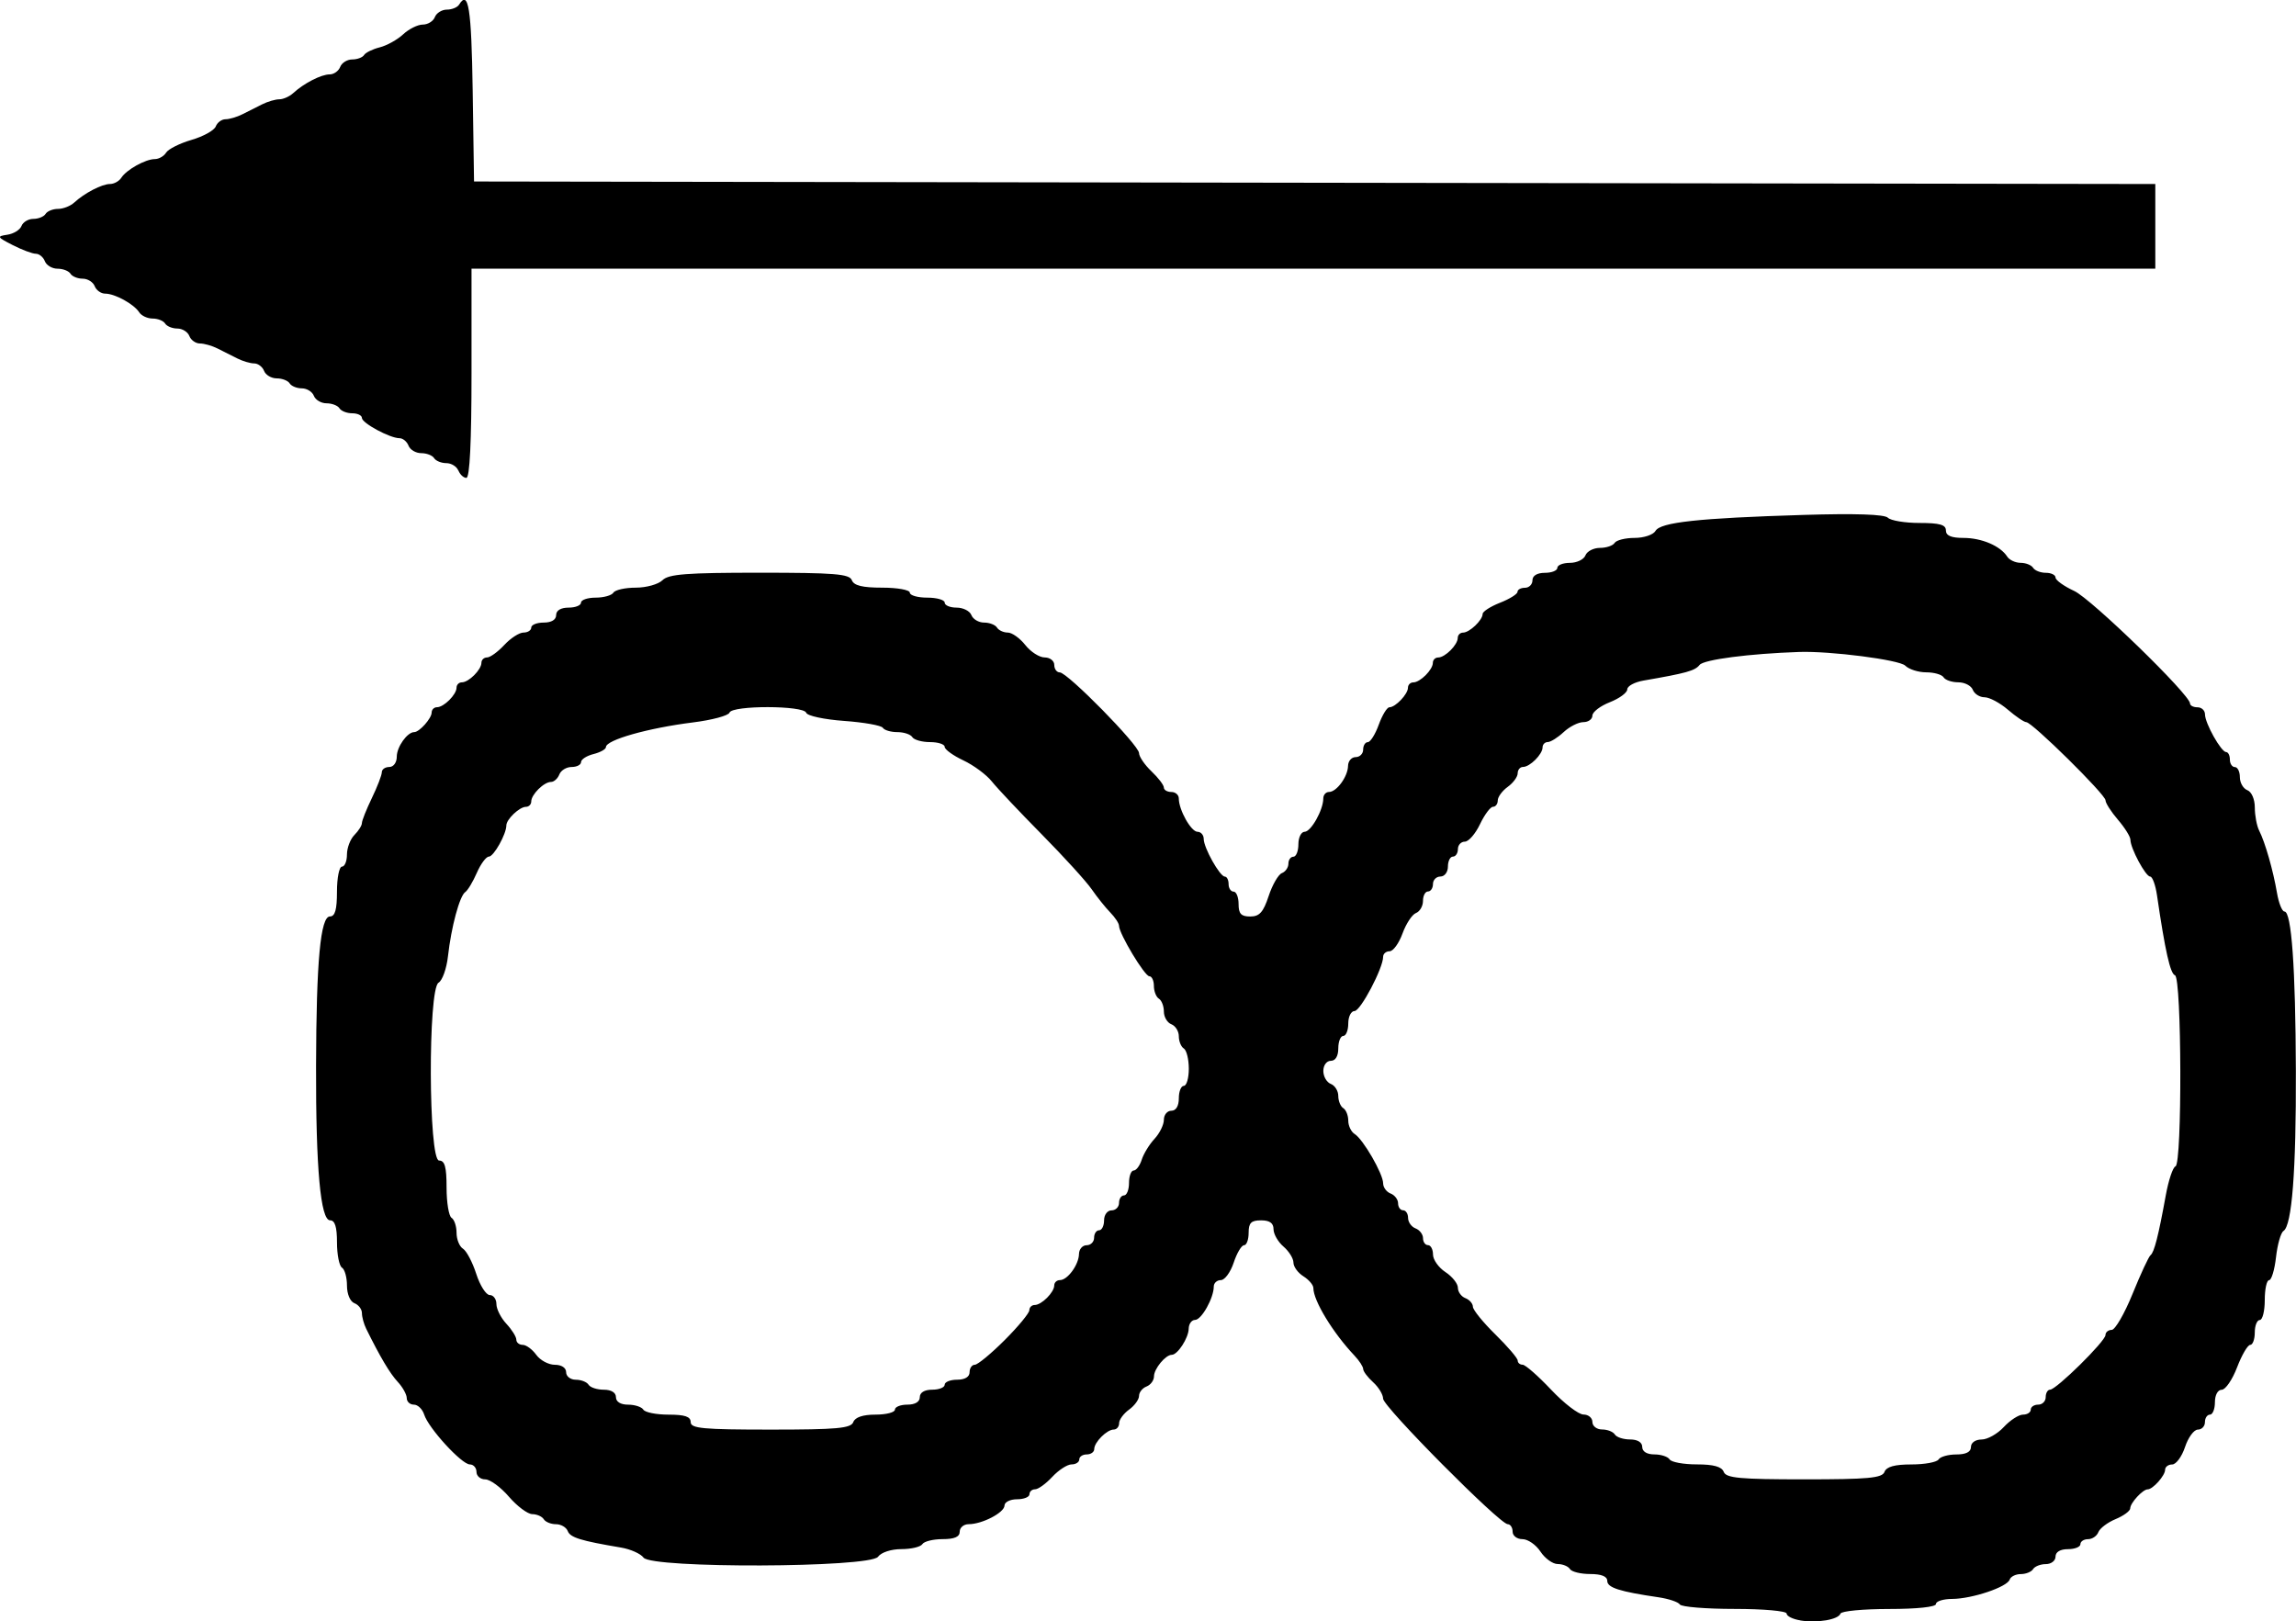 <?xml version="1.0" encoding="UTF-8" standalone="no"?>
<svg
   xmlns:dc="http://purl.org/dc/elements/1.1/"
   xmlns:cc="http://creativecommons.org/ns#"
   xmlns:rdf="http://www.w3.org/1999/02/22-rdf-syntax-ns#"
   xmlns:svg="http://www.w3.org/2000/svg"
   xmlns="http://www.w3.org/2000/svg"
   id="svg8"
   version="1.1"
   viewBox="0 0 121.946 86.11"
   height="86.11mm"
   width="121.946mm">
  <defs
     id="defs2" />
  <g
     transform="translate(156.88,-46.872)"
     id="layer1">
    <path
       id="path19"
       d="m -61.26,132.933 c -0.4,-0.063 -0.728,-0.226 -0.728,-0.362 0,-0.137 -1.228,-0.247 -2.763,-0.247 -1.519,0 -2.828,-0.106 -2.909,-0.237 -0.08,-0.13 -0.593,-0.302 -1.14,-0.382 -2.056,-0.3 -2.714,-0.511 -2.714,-0.867 0,-0.242 -0.311,-0.367 -0.91,-0.367 -0.501,0 -0.984,-0.119 -1.074,-0.265 -0.09,-0.146 -0.381,-0.265 -0.647,-0.265 -0.266,0 -0.678,-0.298 -0.917,-0.661 -0.238,-0.364 -0.669,-0.661 -0.956,-0.661 -0.289,0 -0.523,-0.178 -0.523,-0.397 0,-0.218 -0.117,-0.397 -0.259,-0.397 -0.424,0 -6.62,-6.241 -6.62,-6.668 0,-0.216 -0.238,-0.609 -0.529,-0.872 -0.291,-0.263 -0.529,-0.58 -0.529,-0.702 0,-0.123 -0.208,-0.444 -0.463,-0.713 -1.144,-1.209 -2.183,-2.917 -2.183,-3.589 0,-0.161 -0.238,-0.441 -0.529,-0.623 -0.291,-0.182 -0.529,-0.509 -0.529,-0.728 0,-0.218 -0.238,-0.601 -0.529,-0.85 -0.291,-0.249 -0.529,-0.665 -0.529,-0.923 0,-0.325 -0.204,-0.47 -0.661,-0.47 -0.529,0 -0.661,0.132 -0.661,0.661 0,0.364 -0.11,0.661 -0.244,0.661 -0.134,0 -0.382,0.417 -0.55,0.926 -0.168,0.509 -0.475,0.926 -0.682,0.926 -0.207,0 -0.376,0.155 -0.376,0.344 0,0.607 -0.651,1.768 -0.992,1.77 -0.182,10e-4 -0.335,0.21 -0.339,0.465 -0.009,0.495 -0.588,1.389 -0.9,1.389 -0.331,0 -0.944,0.743 -0.944,1.143 0,0.213 -0.179,0.456 -0.397,0.54 -0.218,0.084 -0.397,0.308 -0.397,0.499 0,0.191 -0.238,0.518 -0.529,0.728 -0.291,0.21 -0.529,0.534 -0.529,0.72 0,0.186 -0.128,0.338 -0.283,0.338 -0.366,0 -1.039,0.673 -1.039,1.039 0,0.156 -0.179,0.283 -0.397,0.283 -0.218,0 -0.397,0.119 -0.397,0.265 0,0.146 -0.184,0.265 -0.41,0.265 -0.225,0 -0.685,0.298 -1.023,0.661 -0.337,0.364 -0.748,0.661 -0.913,0.661 -0.165,0 -0.3,0.119 -0.3,0.265 0,0.146 -0.298,0.265 -0.661,0.265 -0.364,0 -0.662,0.149 -0.664,0.331 -0.002,0.375 -1.185,0.992 -1.903,0.992 -0.262,0 -0.476,0.179 -0.476,0.397 0,0.276 -0.278,0.397 -0.91,0.397 -0.501,0 -0.984,0.119 -1.074,0.265 -0.09,0.146 -0.59,0.265 -1.111,0.265 -0.547,0 -1.073,0.172 -1.245,0.407 -0.428,0.586 -12.028,0.627 -12.454,0.044 -0.152,-0.208 -0.692,-0.449 -1.2,-0.534 -2.15,-0.363 -2.693,-0.532 -2.825,-0.876 -0.077,-0.2 -0.358,-0.364 -0.625,-0.364 -0.267,0 -0.559,-0.119 -0.649,-0.265 -0.09,-0.146 -0.365,-0.267 -0.611,-0.27 -0.246,-0.003 -0.803,-0.42 -1.239,-0.926 -0.435,-0.506 -1.001,-0.92 -1.257,-0.92 -0.256,0 -0.466,-0.179 -0.466,-0.397 0,-0.218 -0.159,-0.397 -0.353,-0.397 -0.433,0 -2.196,-1.924 -2.425,-2.648 -0.092,-0.29 -0.338,-0.527 -0.546,-0.527 -0.208,0 -0.379,-0.156 -0.379,-0.347 0,-0.191 -0.214,-0.578 -0.476,-0.86 -0.42,-0.453 -0.935,-1.318 -1.678,-2.824 -0.125,-0.253 -0.227,-0.627 -0.227,-0.832 0,-0.205 -0.179,-0.441 -0.397,-0.524 -0.23,-0.088 -0.397,-0.484 -0.397,-0.939 0,-0.433 -0.119,-0.86 -0.265,-0.95 -0.146,-0.09 -0.265,-0.692 -0.265,-1.339 0,-0.826 -0.109,-1.175 -0.367,-1.175 -0.507,0 -0.759,-2.767 -0.745,-8.202 0.014,-5.563 0.235,-7.937 0.737,-7.937 0.273,0 0.374,-0.359 0.374,-1.323 0,-0.728 0.119,-1.323 0.265,-1.323 0.146,0 0.265,-0.289 0.265,-0.643 0,-0.353 0.179,-0.821 0.397,-1.039 0.218,-0.218 0.397,-0.502 0.397,-0.631 0,-0.129 0.238,-0.727 0.529,-1.329 0.291,-0.602 0.529,-1.22 0.529,-1.373 0,-0.153 0.179,-0.277 0.397,-0.277 0.225,0 0.397,-0.237 0.397,-0.548 0,-0.519 0.558,-1.304 0.926,-1.304 0.275,0 0.926,-0.731 0.926,-1.039 0,-0.156 0.128,-0.283 0.283,-0.283 0.366,0 1.039,-0.673 1.039,-1.039 0,-0.156 0.128,-0.283 0.283,-0.283 0.366,0 1.039,-0.673 1.039,-1.039 0,-0.156 0.135,-0.283 0.3,-0.283 0.165,0 0.576,-0.298 0.913,-0.661 0.337,-0.364 0.797,-0.661 1.023,-0.661 0.225,0 0.41,-0.119 0.41,-0.265 0,-0.146 0.298,-0.265 0.661,-0.265 0.412,0 0.661,-0.15 0.661,-0.397 0,-0.247 0.25,-0.397 0.661,-0.397 0.364,0 0.661,-0.119 0.661,-0.265 0,-0.146 0.35,-0.265 0.778,-0.265 0.428,0 0.852,-0.119 0.942,-0.265 0.09,-0.146 0.624,-0.265 1.187,-0.265 0.563,0 1.202,-0.179 1.421,-0.397 0.323,-0.323 1.278,-0.397 5.15,-0.397 3.981,0 4.778,0.065 4.905,0.397 0.11,0.287 0.559,0.397 1.616,0.397 0.805,0 1.464,0.119 1.464,0.265 0,0.146 0.417,0.265 0.926,0.265 0.509,0 0.926,0.119 0.926,0.265 0,0.146 0.285,0.265 0.633,0.265 0.348,0 0.702,0.179 0.785,0.397 0.084,0.218 0.387,0.397 0.674,0.397 0.287,0 0.595,0.119 0.685,0.265 0.09,0.146 0.348,0.265 0.573,0.265 0.225,0 0.643,0.298 0.93,0.661 0.286,0.364 0.75,0.661 1.03,0.661 0.28,0 0.51,0.179 0.51,0.397 0,0.218 0.132,0.397 0.292,0.397 0.409,0 4.205,3.863 4.21,4.285 0.002,0.19 0.3,0.626 0.661,0.969 0.361,0.343 0.657,0.73 0.657,0.86 0,0.13 0.179,0.237 0.397,0.237 0.218,0 0.397,0.155 0.397,0.344 0,0.607 0.651,1.768 0.992,1.77 0.182,0.001 0.331,0.171 0.331,0.378 0,0.472 0.858,2.002 1.124,2.004 0.109,7.9e-4 0.198,0.18 0.198,0.399 0,0.218 0.119,0.397 0.265,0.397 0.146,0 0.265,0.298 0.265,0.661 0,0.517 0.135,0.661 0.619,0.661 0.49,0 0.694,-0.226 0.978,-1.086 0.197,-0.598 0.514,-1.146 0.704,-1.219 0.19,-0.073 0.345,-0.298 0.345,-0.501 0,-0.203 0.119,-0.369 0.265,-0.369 0.146,0 0.265,-0.298 0.265,-0.661 0,-0.364 0.149,-0.662 0.331,-0.664 0.342,-0.002 0.992,-1.163 0.992,-1.77 0,-0.189 0.136,-0.344 0.302,-0.344 0.407,0 1.003,-0.817 1.013,-1.389 0.005,-0.255 0.187,-0.463 0.405,-0.463 0.218,0 0.397,-0.179 0.397,-0.397 0,-0.218 0.111,-0.397 0.247,-0.397 0.136,0 0.398,-0.417 0.582,-0.926 0.184,-0.509 0.439,-0.926 0.565,-0.926 0.323,0 0.986,-0.699 0.986,-1.039 0,-0.156 0.128,-0.283 0.283,-0.283 0.366,0 1.039,-0.673 1.039,-1.039 0,-0.156 0.128,-0.283 0.283,-0.283 0.366,0 1.039,-0.673 1.039,-1.039 0,-0.156 0.128,-0.283 0.283,-0.283 0.342,0 1.039,-0.664 1.039,-0.99 0,-0.129 0.417,-0.398 0.926,-0.597 0.509,-0.2 0.926,-0.46 0.926,-0.579 0,-0.118 0.179,-0.215 0.397,-0.215 0.218,0 0.397,-0.179 0.397,-0.397 0,-0.247 0.25,-0.397 0.661,-0.397 0.364,0 0.661,-0.119 0.661,-0.265 0,-0.146 0.301,-0.265 0.67,-0.265 0.368,0 0.738,-0.179 0.822,-0.397 0.084,-0.218 0.43,-0.397 0.77,-0.397 0.34,0 0.691,-0.119 0.781,-0.265 0.09,-0.146 0.567,-0.265 1.061,-0.265 0.494,0 0.992,-0.167 1.109,-0.372 0.262,-0.46 2.287,-0.679 7.858,-0.849 2.752,-0.084 4.303,-0.033 4.485,0.149 0.153,0.153 0.909,0.278 1.68,0.278 1.07,0 1.402,0.094 1.402,0.397 0,0.277 0.28,0.397 0.93,0.397 0.968,0 1.961,0.424 2.325,0.992 0.116,0.182 0.437,0.331 0.712,0.331 0.275,0 0.574,0.119 0.664,0.265 0.09,0.146 0.395,0.265 0.677,0.265 0.282,0 0.514,0.113 0.514,0.252 0,0.139 0.446,0.459 0.992,0.712 0.913,0.423 6.152,5.513 6.152,5.977 0,0.111 0.179,0.202 0.397,0.202 0.218,0 0.397,0.169 0.397,0.375 0,0.472 0.858,2.002 1.124,2.004 0.109,7.9e-4 0.198,0.18 0.198,0.399 0,0.218 0.119,0.397 0.265,0.397 0.146,0 0.265,0.242 0.265,0.537 0,0.296 0.179,0.606 0.397,0.69 0.227,0.087 0.397,0.482 0.397,0.921 0,0.423 0.104,0.976 0.232,1.228 0.318,0.629 0.742,2.11 0.945,3.304 0.093,0.546 0.272,0.992 0.398,0.992 0.374,0 0.587,2.979 0.605,8.467 0.017,5.313 -0.207,8.21 -0.658,8.5 -0.142,0.091 -0.32,0.716 -0.396,1.389 -0.076,0.673 -0.241,1.223 -0.368,1.223 -0.127,0 -0.23,0.476 -0.23,1.058 0,0.582 -0.119,1.058 -0.265,1.058 -0.146,0 -0.265,0.298 -0.265,0.661 0,0.364 -0.109,0.661 -0.243,0.661 -0.133,0 -0.447,0.536 -0.697,1.191 -0.25,0.655 -0.617,1.191 -0.816,1.191 -0.209,0 -0.361,0.279 -0.361,0.661 0,0.364 -0.119,0.661 -0.265,0.661 -0.146,0 -0.265,0.179 -0.265,0.397 0,0.218 -0.169,0.397 -0.376,0.397 -0.207,0 -0.514,0.417 -0.682,0.926 -0.168,0.509 -0.475,0.926 -0.682,0.926 -0.207,0 -0.376,0.128 -0.376,0.283 0,0.308 -0.651,1.039 -0.926,1.039 -0.261,0 -0.926,0.724 -0.926,1.007 0,0.138 -0.349,0.396 -0.775,0.572 -0.426,0.176 -0.839,0.489 -0.918,0.694 -0.079,0.205 -0.325,0.373 -0.548,0.373 -0.223,0 -0.405,0.119 -0.405,0.265 0,0.146 -0.298,0.265 -0.661,0.265 -0.412,0 -0.661,0.15 -0.661,0.397 0,0.218 -0.231,0.397 -0.514,0.397 -0.282,0 -0.587,0.119 -0.677,0.265 -0.09,0.146 -0.385,0.265 -0.655,0.265 -0.27,0 -0.535,0.132 -0.589,0.292 -0.132,0.396 -1.995,1.022 -3.055,1.027 -0.473,0.002 -0.86,0.123 -0.86,0.269 0,0.158 -1.007,0.265 -2.491,0.265 -1.37,0 -2.531,0.11 -2.58,0.245 -0.115,0.321 -1.221,0.509 -2.139,0.364 z m 4.468,-7.885 c 0.106,-0.277 0.538,-0.397 1.431,-0.397 0.703,0 1.353,-0.119 1.443,-0.265 0.09,-0.146 0.514,-0.265 0.942,-0.265 0.515,0 0.778,-0.134 0.778,-0.397 0,-0.229 0.239,-0.397 0.565,-0.397 0.311,0 0.841,-0.298 1.178,-0.661 0.337,-0.364 0.797,-0.661 1.023,-0.661 0.225,0 0.41,-0.119 0.41,-0.265 0,-0.146 0.179,-0.265 0.397,-0.265 0.218,0 0.397,-0.179 0.397,-0.397 0,-0.218 0.104,-0.397 0.231,-0.397 0.331,0 2.944,-2.576 2.944,-2.902 0,-0.15 0.149,-0.273 0.331,-0.274 0.182,-5.3e-4 0.681,-0.864 1.109,-1.918 0.428,-1.055 0.857,-1.977 0.953,-2.05 0.195,-0.148 0.419,-1.025 0.809,-3.175 0.145,-0.8 0.377,-1.495 0.516,-1.543 0.36,-0.126 0.333,-10.027 -0.027,-10.147 -0.251,-0.084 -0.525,-1.305 -0.955,-4.251 -0.08,-0.546 -0.243,-0.992 -0.362,-0.992 -0.242,0 -1.05,-1.506 -1.05,-1.959 -1.8e-4,-0.16 -0.298,-0.636 -0.661,-1.059 -0.364,-0.423 -0.661,-0.888 -0.661,-1.033 0,-0.306 -3.898,-4.151 -4.209,-4.151 -0.114,0 -0.553,-0.298 -0.976,-0.661 -0.423,-0.364 -0.981,-0.661 -1.24,-0.661 -0.259,-1.8e-4 -0.54,-0.179 -0.624,-0.397 -0.084,-0.218 -0.43,-0.397 -0.77,-0.397 -0.34,0 -0.691,-0.119 -0.781,-0.265 -0.09,-0.146 -0.505,-0.265 -0.923,-0.265 -0.418,0 -0.919,-0.16 -1.115,-0.356 -0.31,-0.31 -3.978,-0.782 -5.635,-0.726 -2.643,0.09 -5.058,0.404 -5.285,0.687 -0.252,0.314 -0.692,0.436 -2.983,0.833 -0.473,0.082 -0.86,0.292 -0.86,0.467 0,0.175 -0.417,0.482 -0.926,0.682 -0.509,0.2 -0.926,0.52 -0.926,0.711 0,0.191 -0.216,0.347 -0.479,0.347 -0.264,0 -0.735,0.238 -1.047,0.529 -0.312,0.291 -0.692,0.529 -0.844,0.529 -0.152,0 -0.276,0.128 -0.276,0.283 0,0.366 -0.673,1.039 -1.039,1.039 -0.156,0 -0.283,0.152 -0.283,0.338 0,0.186 -0.238,0.51 -0.529,0.72 -0.291,0.21 -0.529,0.534 -0.529,0.72 0,0.186 -0.113,0.338 -0.252,0.338 -0.139,0 -0.45,0.417 -0.692,0.926 -0.242,0.509 -0.604,0.926 -0.806,0.926 -0.202,0 -0.367,0.179 -0.367,0.397 0,0.218 -0.119,0.397 -0.265,0.397 -0.146,0 -0.265,0.238 -0.265,0.529 0,0.294 -0.176,0.529 -0.397,0.529 -0.218,0 -0.397,0.179 -0.397,0.397 0,0.218 -0.119,0.397 -0.265,0.397 -0.146,0 -0.265,0.225 -0.265,0.501 0,0.275 -0.168,0.565 -0.373,0.644 -0.205,0.079 -0.527,0.568 -0.715,1.087 -0.188,0.519 -0.496,0.943 -0.685,0.943 -0.189,0 -0.344,0.132 -0.344,0.293 0,0.605 -1.201,2.882 -1.52,2.882 -0.183,0 -0.332,0.298 -0.332,0.661 0,0.364 -0.119,0.661 -0.265,0.661 -0.146,0 -0.265,0.298 -0.265,0.661 0,0.412 -0.15,0.661 -0.397,0.661 -0.223,0 -0.397,0.236 -0.397,0.537 0,0.296 0.179,0.606 0.397,0.69 0.218,0.084 0.397,0.371 0.397,0.638 0,0.267 0.119,0.559 0.265,0.649 0.146,0.09 0.265,0.389 0.265,0.664 0,0.275 0.154,0.596 0.343,0.712 0.448,0.277 1.509,2.116 1.509,2.616 0,0.215 0.179,0.459 0.397,0.542 0.218,0.084 0.397,0.318 0.397,0.521 0,0.203 0.119,0.369 0.265,0.369 0.146,0 0.265,0.182 0.265,0.405 0,0.223 0.179,0.474 0.397,0.557 0.218,0.084 0.397,0.318 0.397,0.521 0,0.203 0.119,0.369 0.265,0.369 0.146,0 0.265,0.224 0.265,0.499 0,0.274 0.298,0.694 0.661,0.932 0.364,0.238 0.661,0.613 0.661,0.832 0,0.22 0.179,0.468 0.397,0.551 0.218,0.084 0.398,0.288 0.399,0.455 0.001,0.166 0.537,0.828 1.191,1.47 0.654,0.642 1.189,1.267 1.189,1.389 0,0.122 0.118,0.222 0.261,0.222 0.144,0 0.823,0.595 1.51,1.323 0.687,0.728 1.462,1.323 1.723,1.323 0.261,0 0.474,0.179 0.474,0.397 0,0.218 0.231,0.397 0.514,0.397 0.282,0 0.587,0.119 0.677,0.265 0.09,0.146 0.454,0.265 0.809,0.265 0.398,0 0.646,0.152 0.646,0.397 0,0.244 0.248,0.397 0.646,0.397 0.355,0 0.719,0.119 0.809,0.265 0.09,0.146 0.739,0.265 1.443,0.265 0.893,0 1.325,0.12 1.431,0.397 0.126,0.329 0.854,0.397 4.27,0.397 3.416,0 4.144,-0.068 4.27,-0.397 z m -54.769,-2.646 c 0.099,-0.259 0.511,-0.397 1.182,-0.397 0.567,0 1.03,-0.119 1.03,-0.265 0,-0.146 0.298,-0.265 0.661,-0.265 0.412,0 0.661,-0.15 0.661,-0.397 0,-0.247 0.25,-0.397 0.661,-0.397 0.364,0 0.661,-0.119 0.661,-0.265 0,-0.146 0.298,-0.265 0.661,-0.265 0.412,0 0.661,-0.15 0.661,-0.397 0,-0.218 0.125,-0.397 0.277,-0.397 0.152,0 0.867,-0.59 1.587,-1.31 0.721,-0.721 1.31,-1.435 1.31,-1.587 0,-0.152 0.128,-0.277 0.283,-0.277 0.366,0 1.039,-0.673 1.039,-1.039 0,-0.156 0.136,-0.283 0.302,-0.283 0.407,0 1.003,-0.817 1.013,-1.389 0.005,-0.255 0.187,-0.463 0.405,-0.463 0.218,0 0.397,-0.179 0.397,-0.397 0,-0.218 0.119,-0.397 0.265,-0.397 0.146,0 0.265,-0.238 0.265,-0.529 0,-0.294 0.176,-0.529 0.397,-0.529 0.218,0 0.397,-0.179 0.397,-0.397 0,-0.218 0.119,-0.397 0.265,-0.397 0.146,0 0.265,-0.298 0.265,-0.661 0,-0.364 0.111,-0.661 0.247,-0.661 0.136,0 0.329,-0.259 0.429,-0.575 0.1,-0.316 0.406,-0.815 0.679,-1.108 0.273,-0.293 0.497,-0.749 0.497,-1.013 0,-0.264 0.179,-0.479 0.397,-0.479 0.247,0 0.397,-0.25 0.397,-0.661 0,-0.364 0.119,-0.661 0.265,-0.661 0.146,0 0.265,-0.41 0.265,-0.91 0,-0.501 -0.119,-0.984 -0.265,-1.074 -0.146,-0.09 -0.265,-0.382 -0.265,-0.649 0,-0.267 -0.179,-0.554 -0.397,-0.638 -0.218,-0.084 -0.397,-0.387 -0.397,-0.674 0,-0.287 -0.119,-0.595 -0.265,-0.685 -0.146,-0.09 -0.265,-0.395 -0.265,-0.677 0,-0.282 -0.109,-0.514 -0.242,-0.514 -0.249,0 -1.61,-2.265 -1.61,-2.679 0,-0.127 -0.208,-0.445 -0.463,-0.706 -0.255,-0.261 -0.701,-0.818 -0.992,-1.239 -0.291,-0.42 -1.486,-1.733 -2.655,-2.917 -1.169,-1.184 -2.36,-2.446 -2.646,-2.805 -0.286,-0.359 -0.967,-0.862 -1.512,-1.119 -0.546,-0.257 -0.992,-0.58 -0.992,-0.719 0,-0.139 -0.35,-0.252 -0.778,-0.252 -0.428,0 -0.852,-0.119 -0.942,-0.265 -0.09,-0.146 -0.447,-0.265 -0.794,-0.265 -0.347,0 -0.694,-0.103 -0.771,-0.229 -0.078,-0.126 -1.003,-0.29 -2.056,-0.366 -1.059,-0.076 -1.959,-0.269 -2.013,-0.433 -0.131,-0.394 -3.944,-0.401 -4.075,-0.007 -0.053,0.159 -0.926,0.393 -1.94,0.52 -2.389,0.299 -4.622,0.932 -4.622,1.31 0,0.113 -0.298,0.28 -0.661,0.371 -0.364,0.091 -0.661,0.283 -0.661,0.426 0,0.143 -0.225,0.26 -0.501,0.26 -0.275,0 -0.569,0.179 -0.653,0.397 -0.084,0.218 -0.284,0.397 -0.444,0.397 -0.373,0 -1.048,0.669 -1.048,1.039 0,0.156 -0.128,0.283 -0.283,0.283 -0.341,0 -1.039,0.663 -1.039,0.987 0,0.461 -0.668,1.655 -0.928,1.657 -0.146,0.001 -0.434,0.389 -0.64,0.862 -0.206,0.473 -0.482,0.932 -0.613,1.02 -0.301,0.201 -0.747,1.857 -0.92,3.412 -0.073,0.655 -0.298,1.286 -0.5,1.402 -0.567,0.326 -0.538,9.446 0.029,9.446 0.304,0 0.397,0.336 0.397,1.44 0,0.792 0.119,1.513 0.265,1.603 0.146,0.09 0.265,0.448 0.265,0.796 0,0.348 0.154,0.728 0.342,0.844 0.188,0.116 0.505,0.718 0.704,1.336 0.199,0.618 0.521,1.124 0.716,1.124 0.195,0 0.355,0.216 0.355,0.479 0,0.264 0.238,0.735 0.529,1.047 0.291,0.312 0.529,0.692 0.529,0.844 0,0.152 0.152,0.276 0.338,0.276 0.186,0 0.51,0.238 0.72,0.529 0.21,0.291 0.653,0.529 0.984,0.529 0.36,0 0.603,0.16 0.603,0.397 0,0.218 0.231,0.397 0.514,0.397 0.282,0 0.587,0.119 0.677,0.265 0.09,0.146 0.454,0.265 0.809,0.265 0.398,0 0.646,0.152 0.646,0.397 0,0.244 0.248,0.397 0.646,0.397 0.355,0 0.719,0.119 0.809,0.265 0.09,0.146 0.692,0.265 1.339,0.265 0.868,0 1.175,0.104 1.175,0.397 0,0.336 0.648,0.397 4.242,0.397 3.526,0 4.267,-0.067 4.394,-0.397 z m -20.975,-50.535 c -0.084,-0.218 -0.371,-0.397 -0.638,-0.397 -0.267,0 -0.559,-0.119 -0.649,-0.265 -0.09,-0.146 -0.398,-0.265 -0.685,-0.265 -0.287,0 -0.59,-0.179 -0.674,-0.397 -0.084,-0.218 -0.3,-0.397 -0.48,-0.397 -0.508,0 -1.997,-0.803 -1.997,-1.078 0,-0.135 -0.231,-0.245 -0.514,-0.245 -0.282,0 -0.587,-0.119 -0.677,-0.265 -0.09,-0.146 -0.398,-0.265 -0.685,-0.265 -0.287,0 -0.59,-0.179 -0.674,-0.397 -0.084,-0.218 -0.371,-0.397 -0.638,-0.397 -0.267,0 -0.559,-0.119 -0.649,-0.265 -0.09,-0.146 -0.398,-0.265 -0.685,-0.265 -0.287,0 -0.59,-0.179 -0.674,-0.397 -0.084,-0.218 -0.32,-0.397 -0.524,-0.397 -0.205,0 -0.609,-0.119 -0.898,-0.265 -0.289,-0.146 -0.762,-0.384 -1.051,-0.529 -0.289,-0.146 -0.71,-0.265 -0.934,-0.265 -0.225,0 -0.477,-0.179 -0.561,-0.397 -0.084,-0.218 -0.371,-0.397 -0.638,-0.397 -0.267,0 -0.559,-0.119 -0.649,-0.265 -0.09,-0.146 -0.389,-0.265 -0.664,-0.265 -0.275,0 -0.596,-0.149 -0.712,-0.331 -0.279,-0.436 -1.29,-0.992 -1.804,-0.992 -0.225,0 -0.477,-0.179 -0.561,-0.397 -0.084,-0.218 -0.371,-0.397 -0.638,-0.397 -0.267,0 -0.559,-0.119 -0.649,-0.265 -0.09,-0.146 -0.398,-0.265 -0.685,-0.265 -0.287,0 -0.59,-0.179 -0.674,-0.397 -0.084,-0.218 -0.3,-0.397 -0.48,-0.397 -0.18,0 -0.733,-0.207 -1.228,-0.46 -0.833,-0.426 -0.854,-0.467 -0.289,-0.55 0.336,-0.049 0.676,-0.259 0.756,-0.466 0.079,-0.207 0.363,-0.376 0.63,-0.376 0.267,0 0.559,-0.119 0.649,-0.265 0.09,-0.146 0.386,-0.265 0.658,-0.265 0.272,0 0.657,-0.149 0.855,-0.331 0.557,-0.512 1.482,-0.992 1.91,-0.992 0.213,0 0.483,-0.149 0.599,-0.331 0.274,-0.429 1.287,-0.992 1.782,-0.992 0.213,0 0.483,-0.155 0.599,-0.344 0.116,-0.189 0.724,-0.494 1.35,-0.676 0.626,-0.183 1.204,-0.504 1.285,-0.714 0.081,-0.21 0.314,-0.382 0.519,-0.382 0.205,0 0.609,-0.119 0.898,-0.265 0.289,-0.146 0.762,-0.384 1.051,-0.529 0.289,-0.146 0.697,-0.265 0.907,-0.265 0.21,0 0.544,-0.149 0.741,-0.331 0.566,-0.52 1.485,-0.992 1.932,-0.992 0.225,0 0.477,-0.179 0.561,-0.397 0.084,-0.218 0.371,-0.397 0.638,-0.397 0.267,0 0.551,-0.106 0.631,-0.235 0.08,-0.129 0.454,-0.313 0.832,-0.408 0.378,-0.095 0.937,-0.406 1.243,-0.691 0.306,-0.285 0.776,-0.518 1.044,-0.518 0.268,0 0.556,-0.179 0.64,-0.397 0.084,-0.218 0.371,-0.397 0.638,-0.397 0.267,0 0.559,-0.119 0.649,-0.265 0.499,-0.807 0.656,0.187 0.722,4.564 l 0.072,4.829 44.648,0.067 44.648,0.067 v 2.248 2.248 h -44.715 -44.715 v 5.556 c 0,3.64 -0.094,5.556 -0.273,5.556 -0.15,0 -0.341,-0.179 -0.425,-0.397 z"
       style="fill:#000000;stroke-width:0.265" />
  </g>
</svg>
